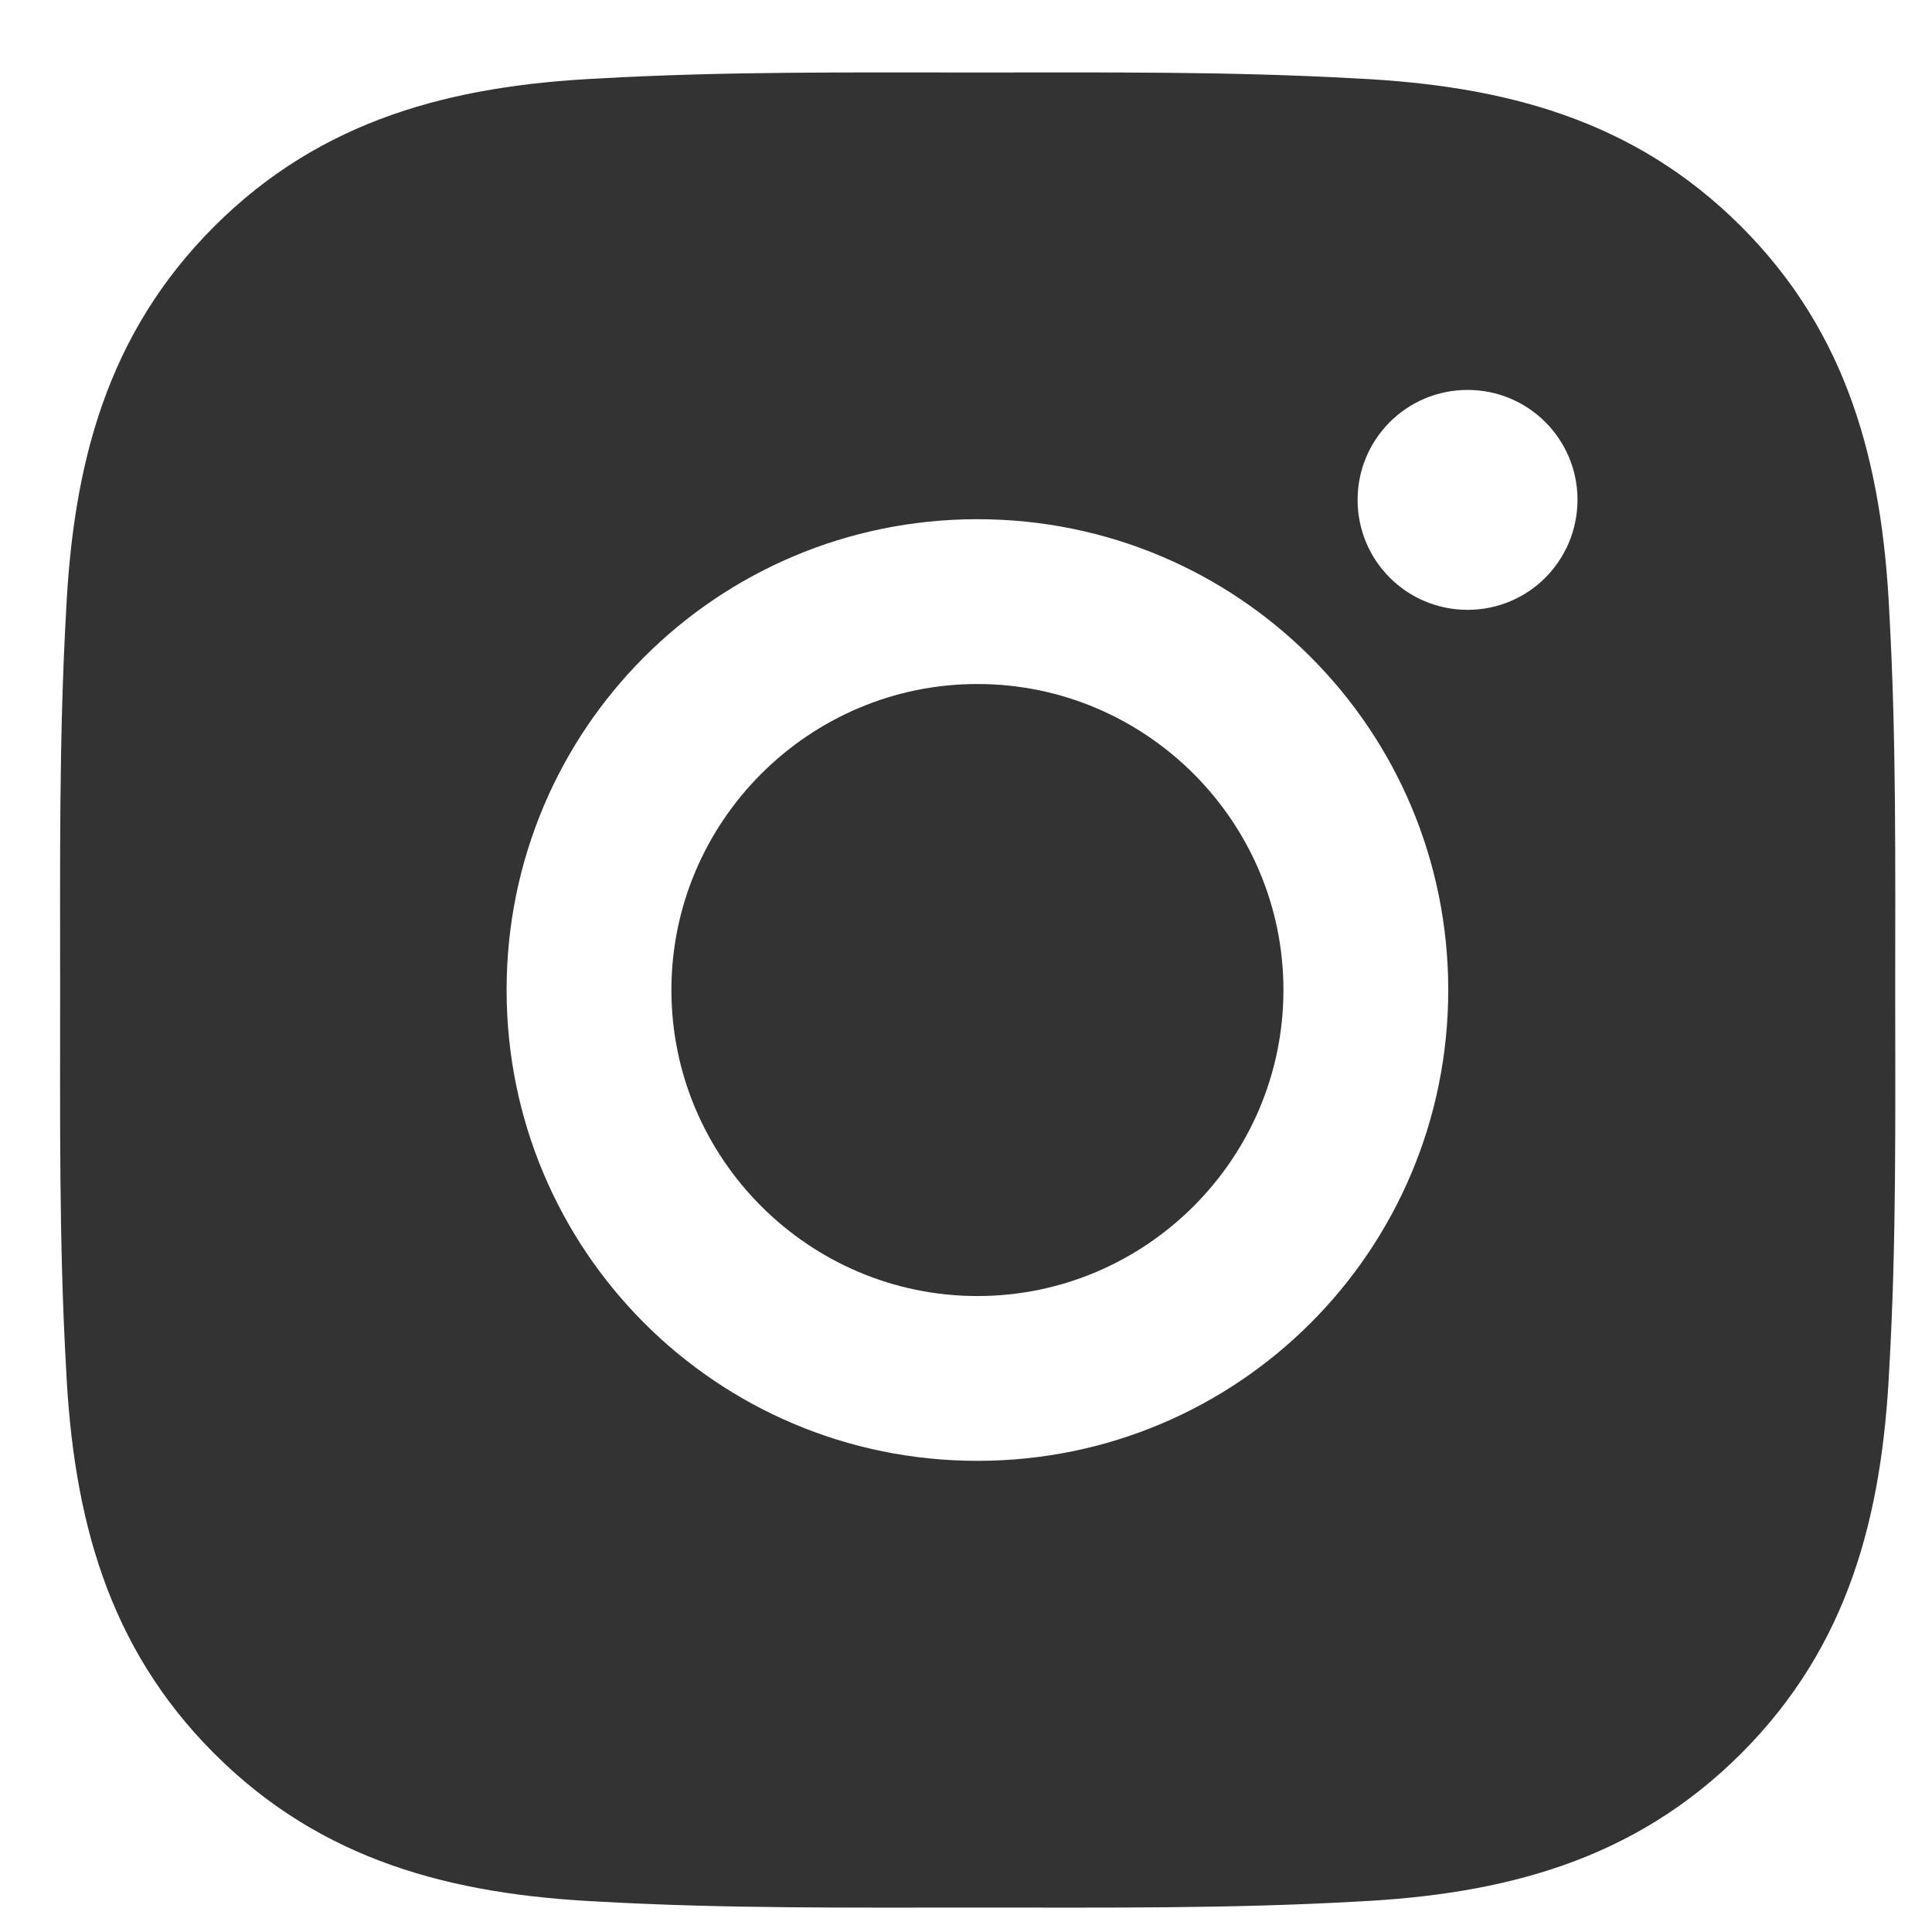 <?xml version="1.0" encoding="UTF-8"?>
<svg xmlns="http://www.w3.org/2000/svg" width="23" height="23" viewBox="0 0 23 23" fill="none">
  <path d="M11.636 8.143C9.63 8.143 7.993 9.78 7.993 11.786C7.993 13.792 9.63 15.429 11.636 15.429C13.642 15.429 15.279 13.792 15.279 11.786C15.279 9.78 13.642 8.143 11.636 8.143Z" fill="#333333"></path>
  <path d="M22.562 11.786C22.562 10.277 22.576 8.782 22.491 7.277C22.406 5.528 22.007 3.975 20.728 2.696C19.447 1.415 17.897 1.019 16.148 0.934C14.639 0.849 13.145 0.863 11.639 0.863C10.13 0.863 8.635 0.849 7.13 0.934C5.381 1.019 3.828 1.418 2.55 2.696C1.268 3.978 0.872 5.528 0.787 7.277C0.702 8.785 0.716 10.28 0.716 11.786C0.716 13.292 0.702 14.789 0.787 16.295C0.872 18.044 1.271 19.596 2.55 20.875C3.831 22.157 5.381 22.553 7.13 22.638C8.638 22.723 10.133 22.709 11.639 22.709C13.147 22.709 14.642 22.723 16.148 22.638C17.897 22.553 19.449 22.154 20.728 20.875C22.01 19.593 22.406 18.044 22.491 16.295C22.578 14.789 22.562 13.294 22.562 11.786ZM11.636 17.391C8.534 17.391 6.031 14.887 6.031 11.786C6.031 8.684 8.534 6.181 11.636 6.181C14.738 6.181 17.241 8.684 17.241 11.786C17.241 14.887 14.738 17.391 11.636 17.391ZM17.471 7.26C16.747 7.26 16.162 6.675 16.162 5.951C16.162 5.227 16.747 4.642 17.471 4.642C18.195 4.642 18.78 5.227 18.78 5.951C18.777 6.678 18.195 7.26 17.471 7.26Z" fill="#333333"></path>
</svg>
